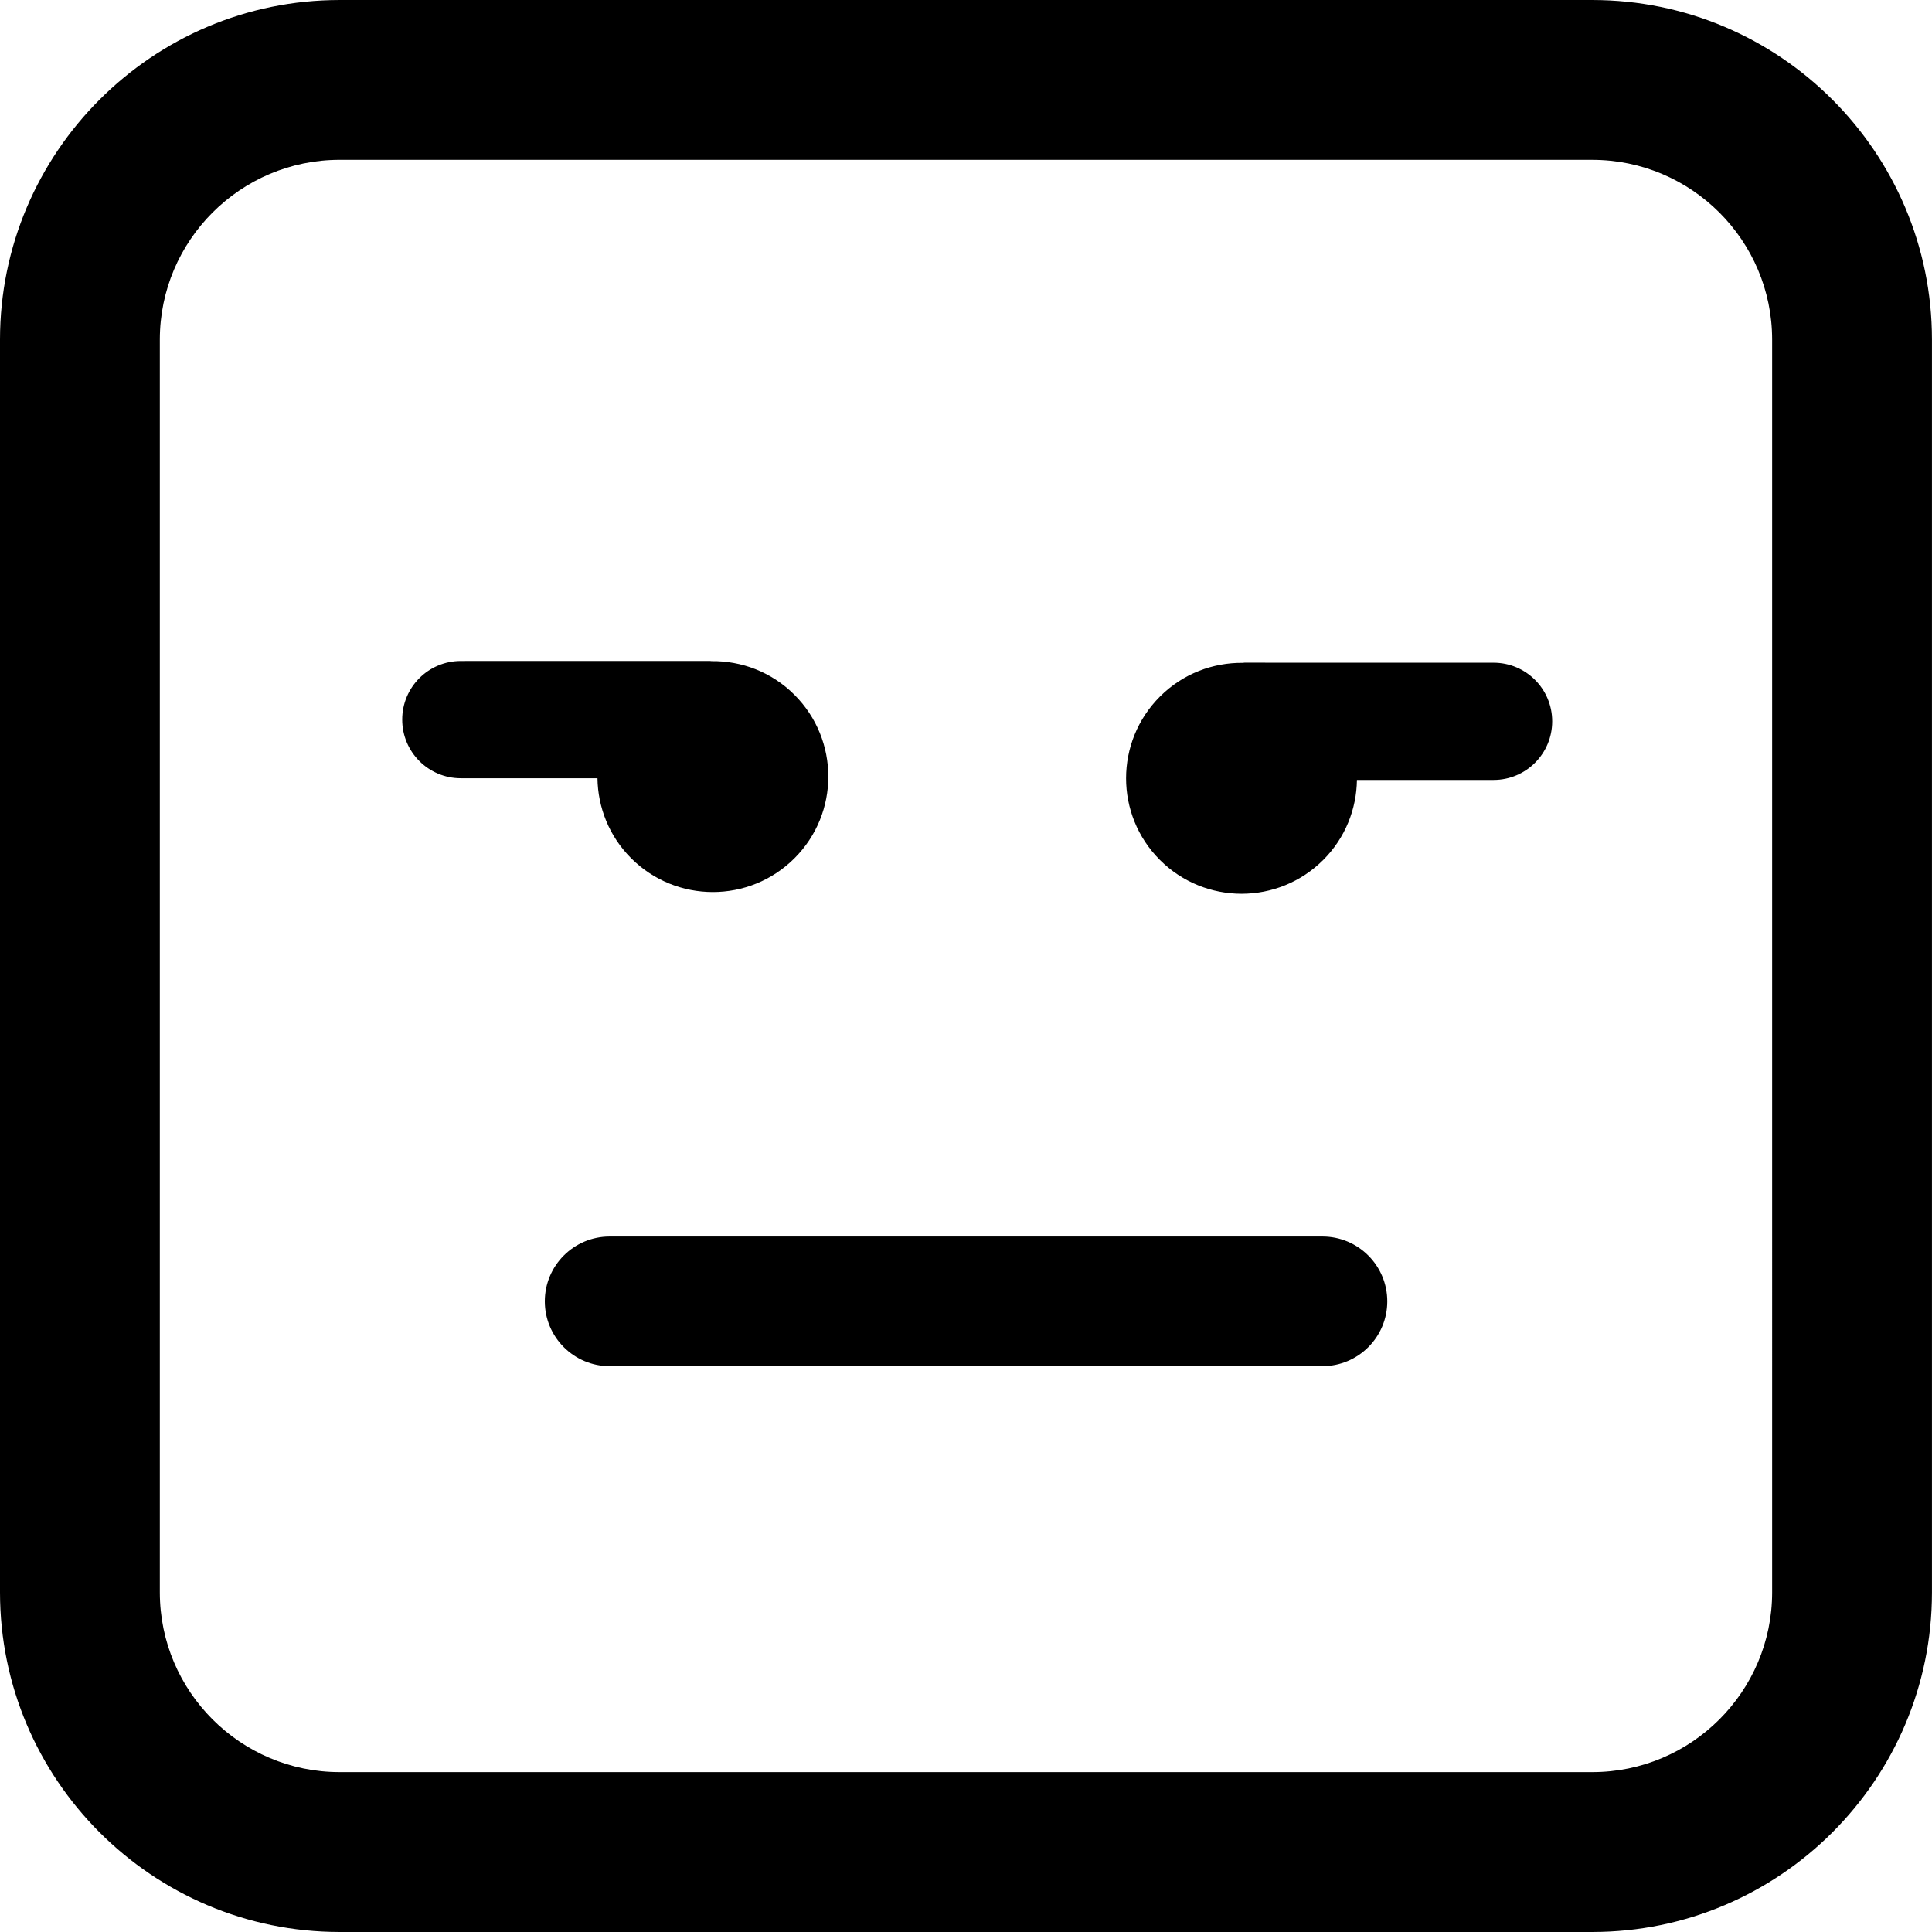<?xml version="1.0" encoding="iso-8859-1"?>
<!-- Uploaded to: SVG Repo, www.svgrepo.com, Generator: SVG Repo Mixer Tools -->
<!DOCTYPE svg PUBLIC "-//W3C//DTD SVG 1.1//EN" "http://www.w3.org/Graphics/SVG/1.1/DTD/svg11.dtd">
<svg fill="#000000" version="1.1" id="Capa_1" xmlns="http://www.w3.org/2000/svg" xmlns:xlink="http://www.w3.org/1999/xlink" 
	 width="800px" height="800px" viewBox="0 0 103.696 103.695"
	 xml:space="preserve">
<g>
	<path d="M21.588,38.622c0-1.738,1.408-3.146,3.146-3.146l13.373-0.002c0.029,0,0.055,0.008,0.082,0.009
		c1.609-0.018,3.225,0.581,4.453,1.81c2.422,2.422,2.422,6.35,0.002,8.77c-2.42,2.421-6.348,2.421-8.771-0.002
		c-1.186-1.187-1.783-2.735-1.805-4.291h-7.334C22.996,41.769,21.588,40.361,21.588,38.622z M62.256,46.156
		c-2.421-2.42-2.421-6.348,0.002-8.77c1.229-1.229,2.842-1.827,4.452-1.81c0.027-0.001,0.054-0.009,0.082-0.009l13.373,0.002
		c1.738,0,3.146,1.408,3.146,3.146c0,1.738-1.407,3.146-3.146,3.146h-7.334c-0.022,1.556-0.618,3.104-1.805,4.291
		C68.604,48.576,64.676,48.576,62.256,46.156z M32.721,66.368h38.26c1.92,0,3.479,1.558,3.479,3.479c0,1.92-1.559,3.479-3.479,3.479
		h-38.26c-1.92,0-3.479-1.559-3.479-3.479C29.242,67.926,30.801,66.368,32.721,66.368z M85.465,103.695H18.23
		C8.178,103.695,0,95.518,0,85.465V18.23C0,8.177,8.179,0,18.23,0h67.235c10.053,0,18.229,8.178,18.229,18.23v67.235
		C103.696,95.518,95.518,103.695,85.465,103.695z M18.23,8.577c-5.322,0-9.652,4.33-9.652,9.652v67.234
		c0,5.322,4.33,9.652,9.652,9.652h67.235c5.321,0,9.651-4.33,9.651-9.652V18.23c0-5.322-4.33-9.652-9.651-9.652L18.23,8.577
		L18.23,8.577z"/>
</g>
</svg>